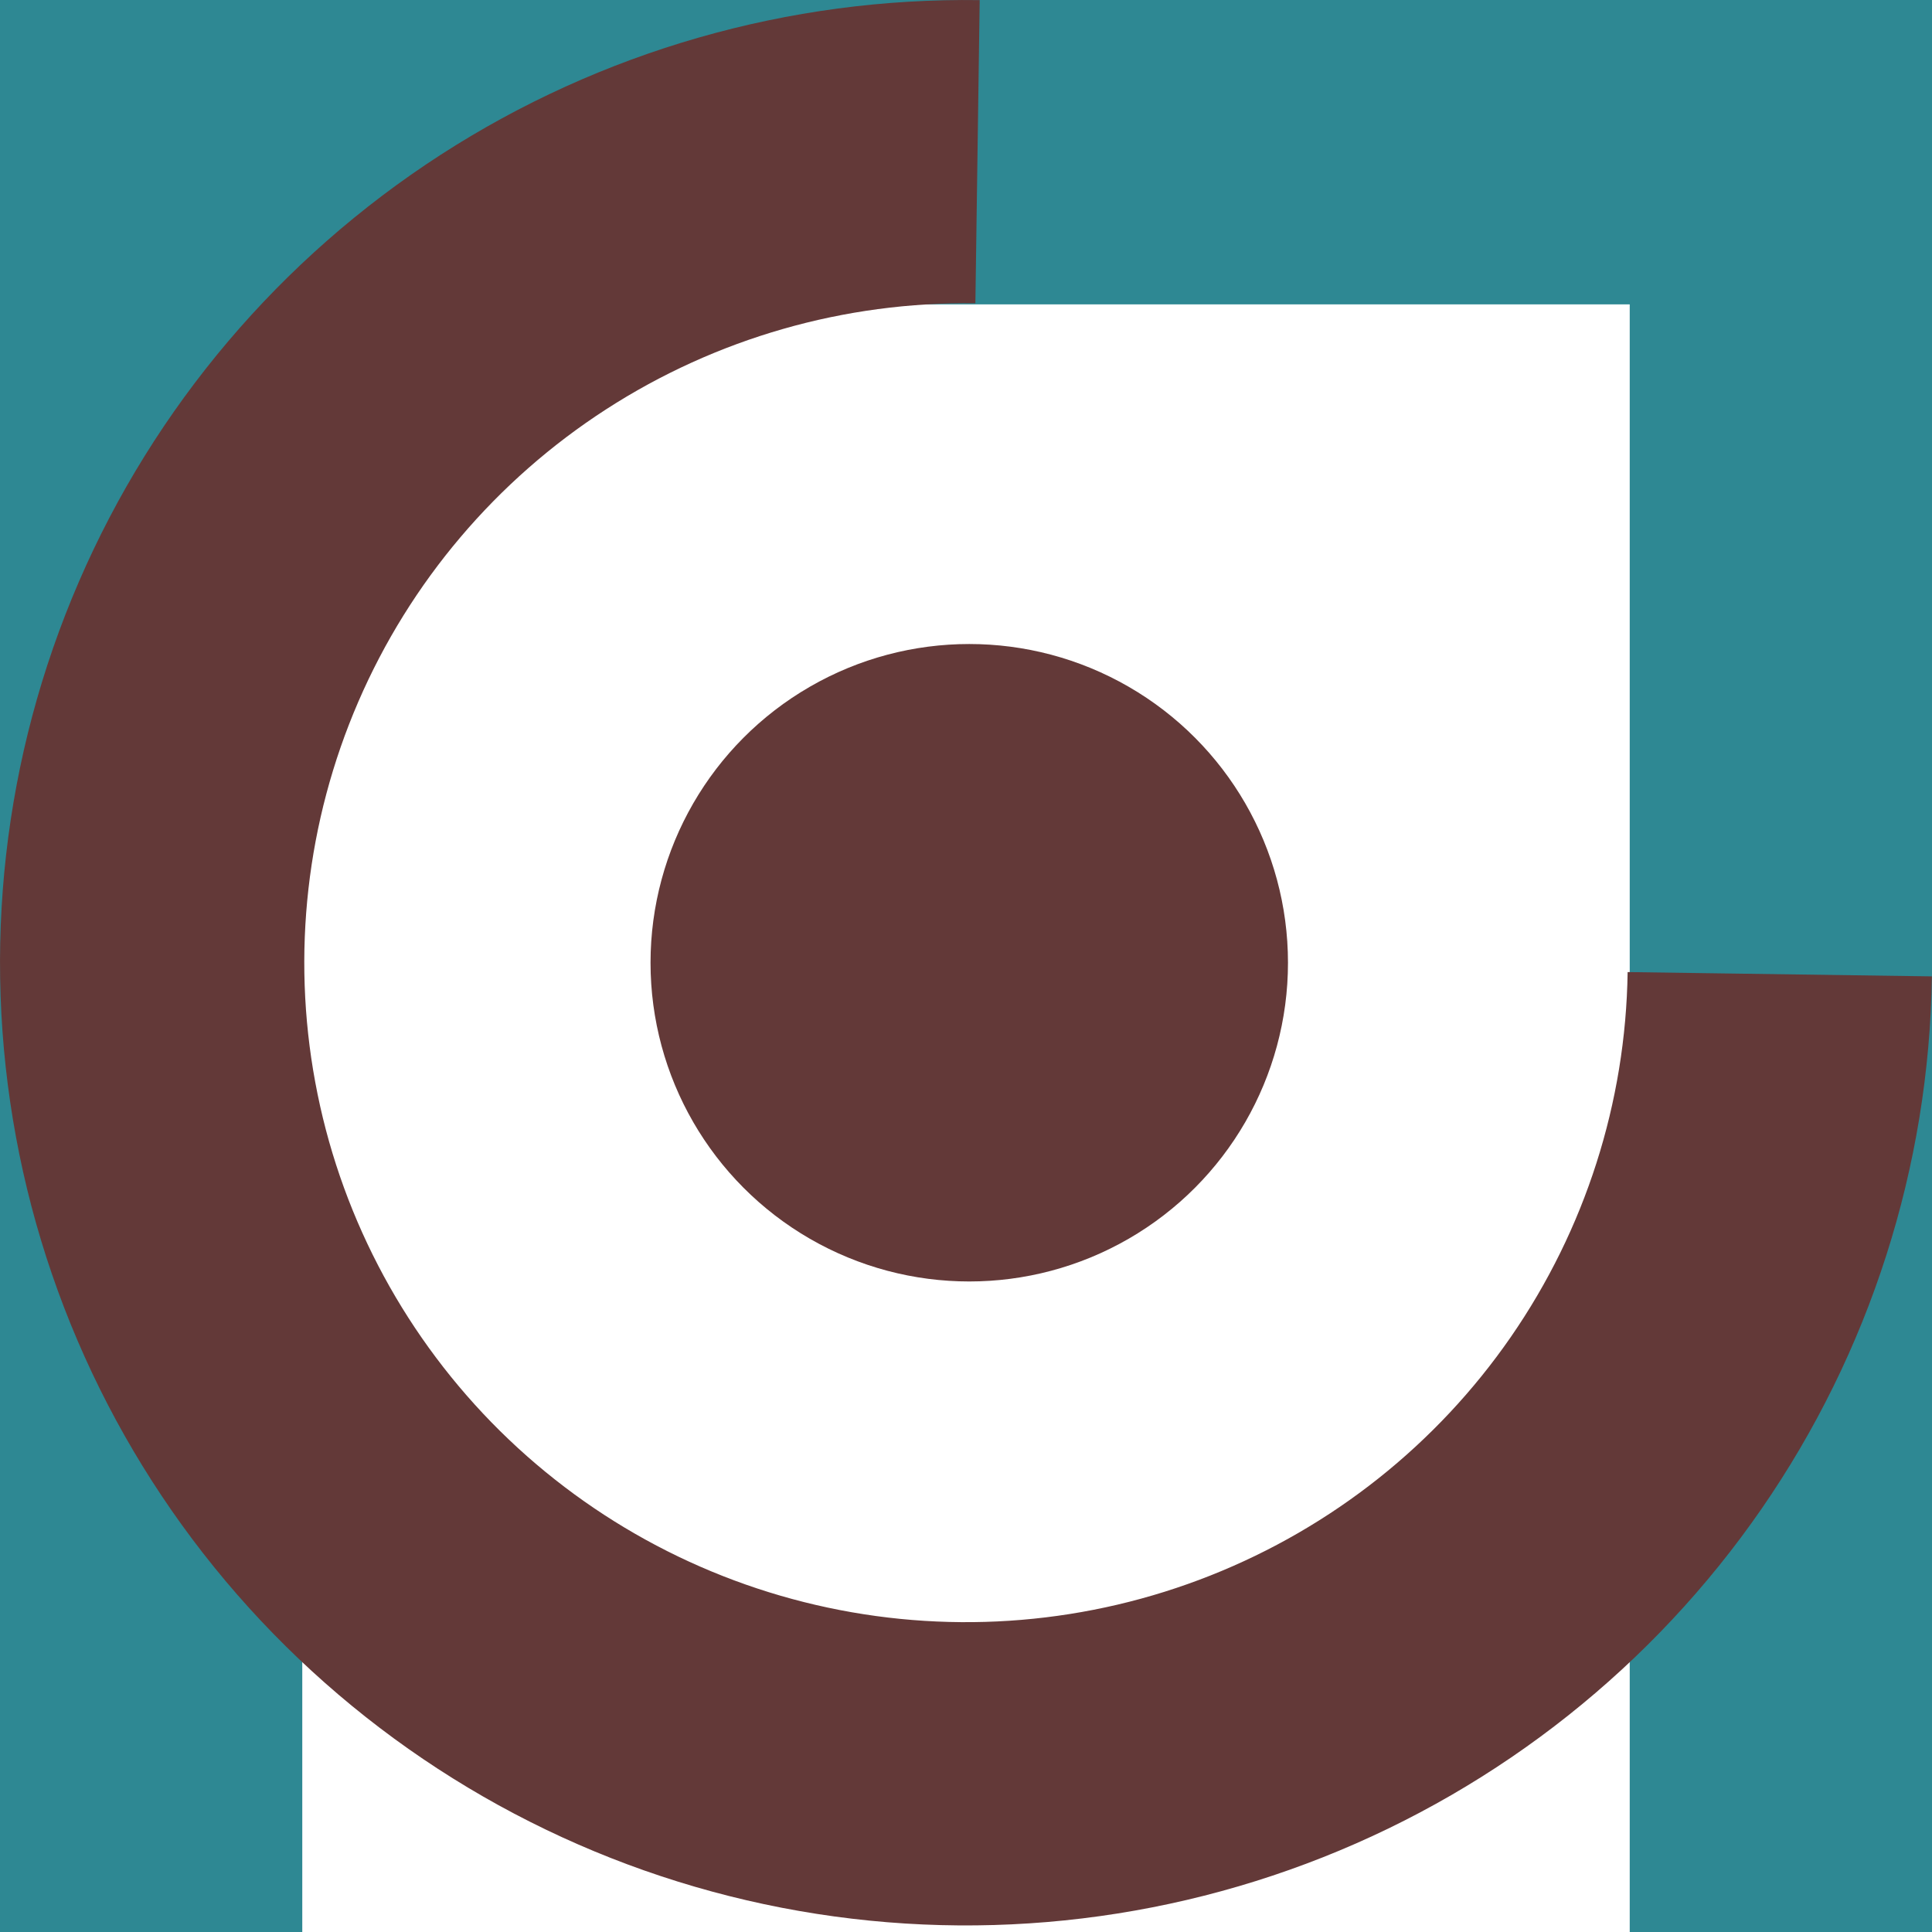 <svg width="35" height="35" viewBox="0 0 35 35" fill="none" xmlns="http://www.w3.org/2000/svg">
<path d="M0 0V35H5.476V5.514H29.524V35H35V0H0Z" fill="#2E8893"/>
<ellipse cx="17.559" cy="17.441" rx="5.774" ry="5.774" fill="#633938"/>
<path d="M17.748 0.002C14.287 -0.047 10.889 0.928 7.985 2.803C5.08 4.679 2.798 7.371 1.429 10.539C0.059 13.707 -0.337 17.208 0.29 20.6C0.917 23.993 2.539 27.123 4.952 29.597C7.364 32.07 10.458 33.775 13.843 34.496C17.228 35.217 20.751 34.921 23.967 33.646C27.183 32.372 29.948 30.175 31.912 27.334C33.875 24.494 34.949 21.137 34.998 17.688L29.486 17.61C29.453 19.972 28.717 22.272 27.372 24.218C26.027 26.164 24.133 27.668 21.93 28.541C19.727 29.415 17.314 29.617 14.995 29.123C12.677 28.63 10.557 27.462 8.904 25.768C7.252 24.073 6.14 21.929 5.711 19.605C5.281 17.281 5.553 14.883 6.491 12.713C7.429 10.543 8.992 8.699 10.982 7.414C12.972 6.129 15.299 5.461 17.67 5.495L17.748 0.002Z" fill="#633938"/>
</svg>

